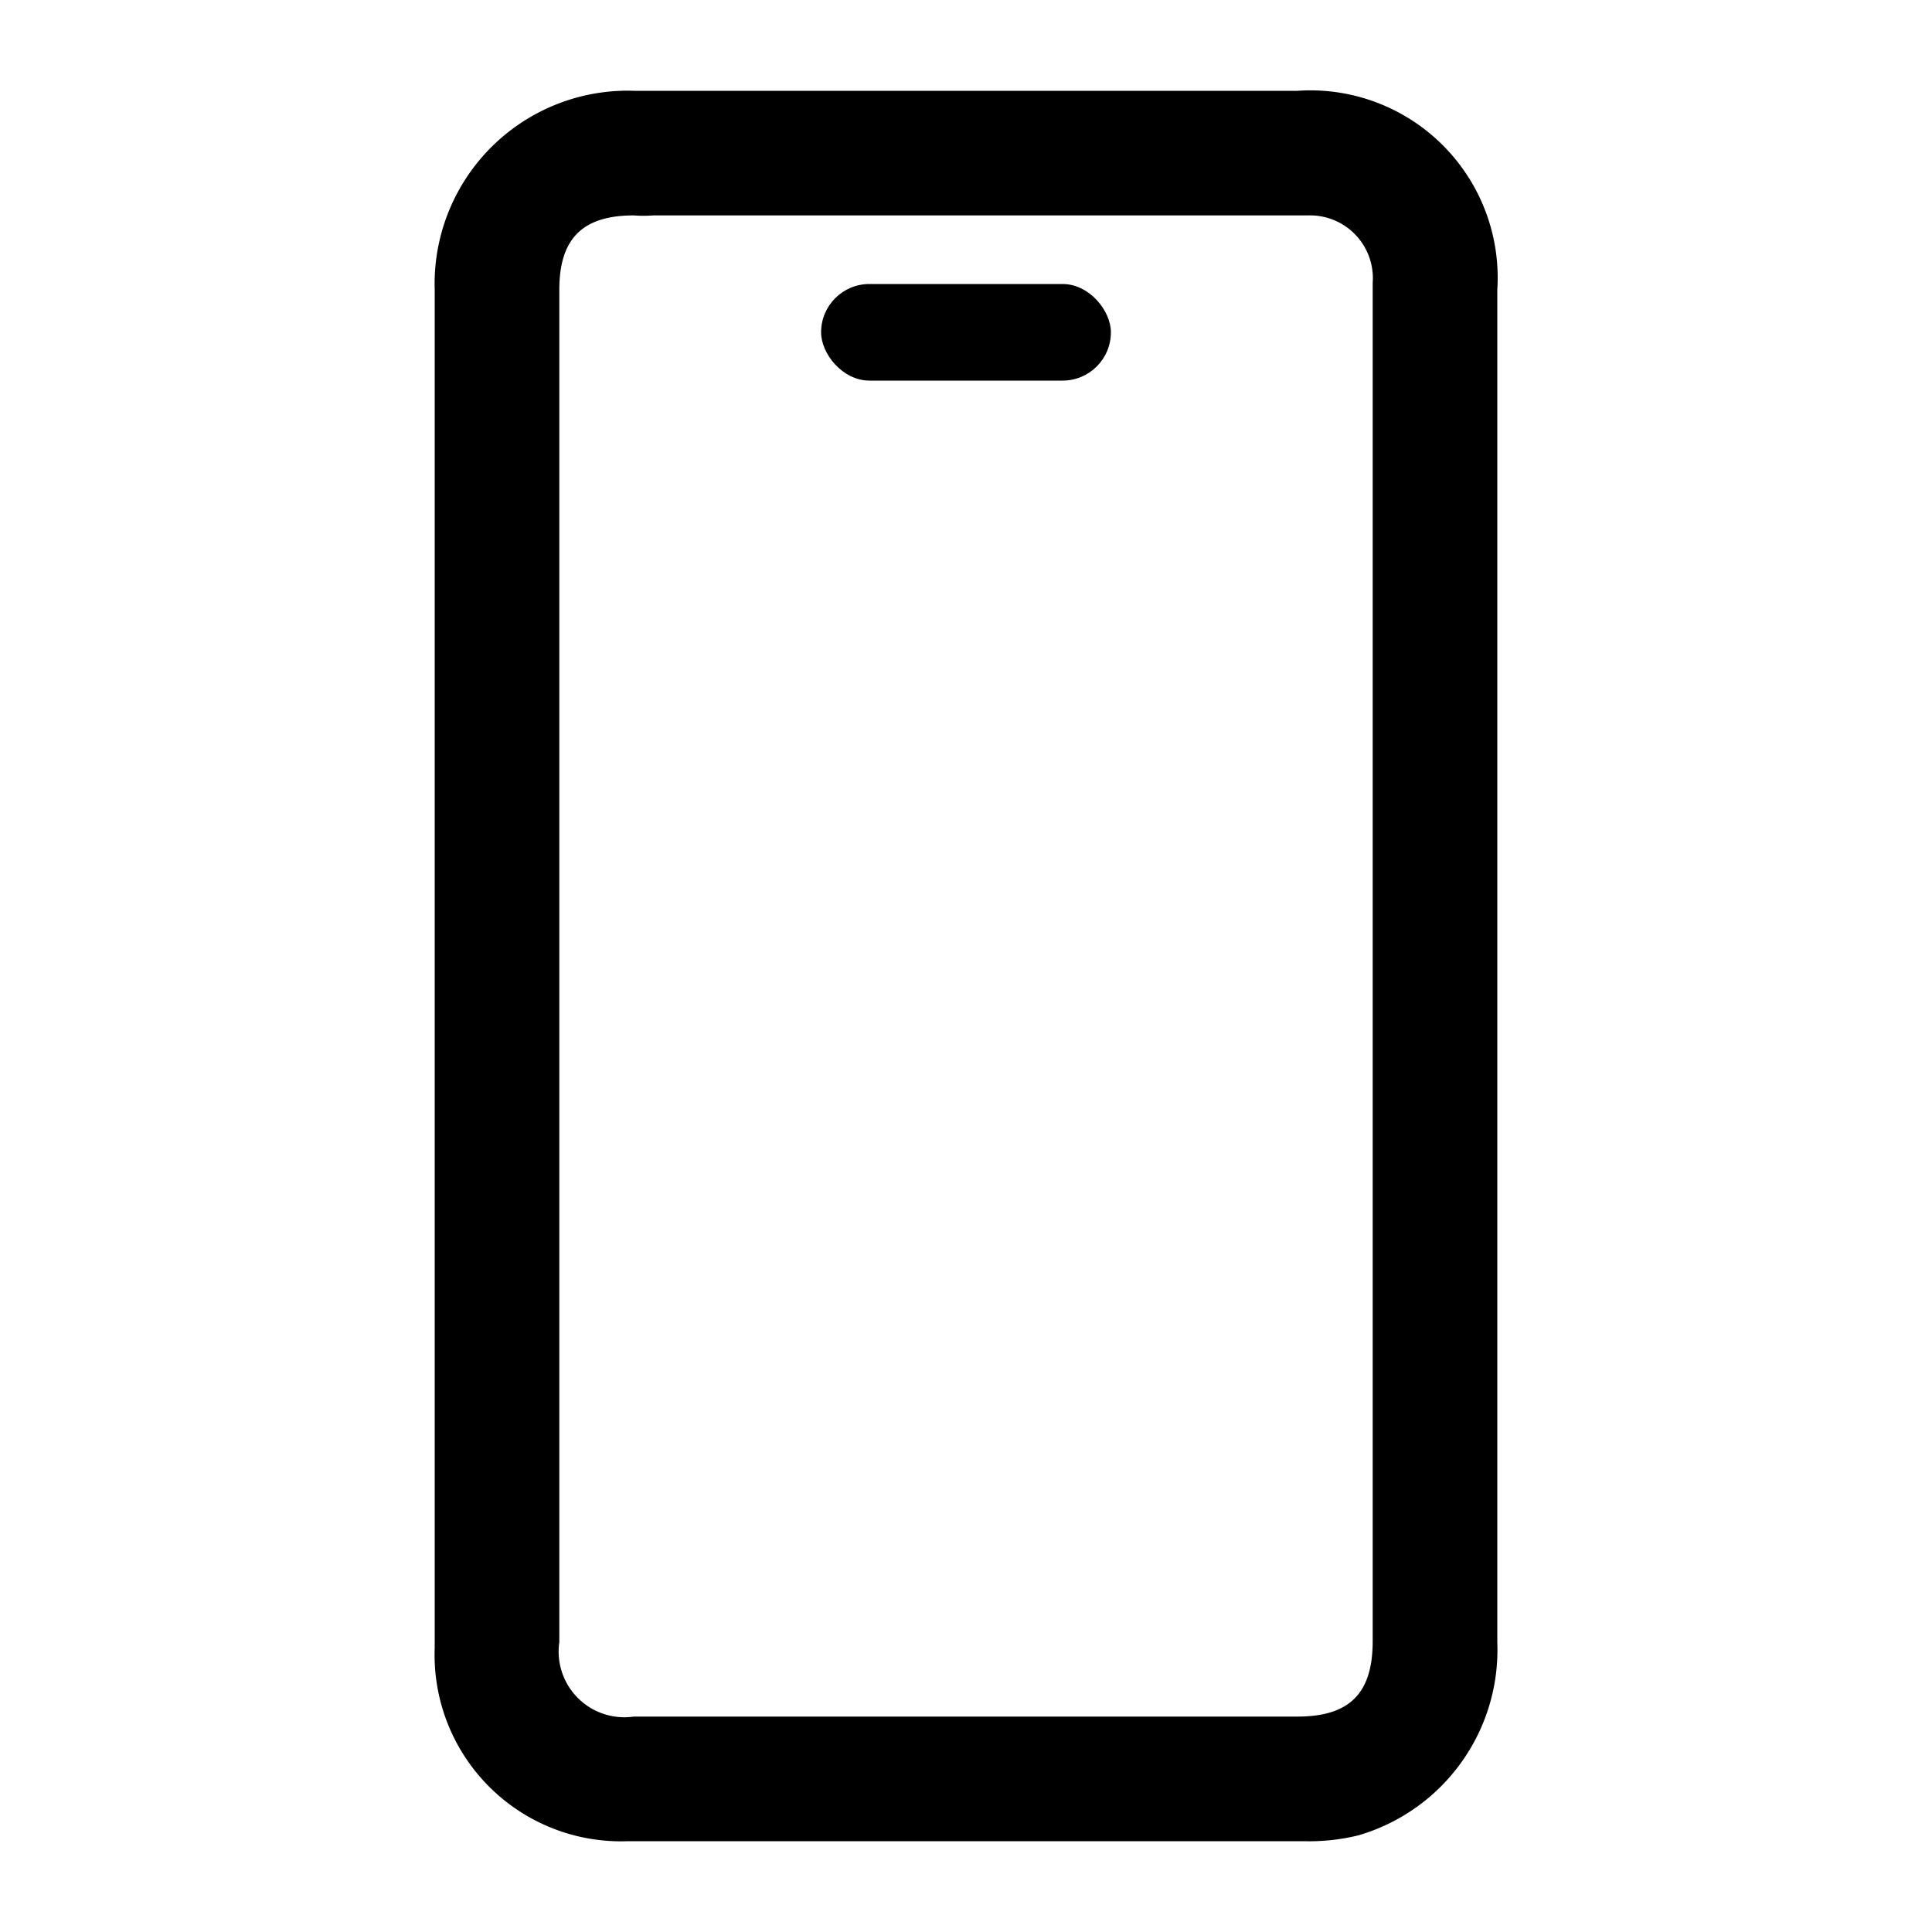 <svg id="Layer_1" data-name="Layer 1" xmlns="http://www.w3.org/2000/svg" viewBox="0 0 20 20"><path d="M4.5,10V3A2,2,0,0,1,6.57.94h6.86A1.94,1.94,0,0,1,15.5,3V17a2,2,0,0,1-1.44,2,2.14,2.14,0,0,1-.56.06h-7a1.93,1.93,0,0,1-2-2ZM6.76,2.23a1.33,1.33,0,0,1-.2,0c-.53,0-.77.24-.77.77V17a.68.68,0,0,0,.77.77h6.87c.54,0,.78-.24.78-.78V2.93a.65.65,0,0,0-.67-.7c-.16,0-.33,0-.49,0"/><rect x="8.5" y="2.94" width="3" height="1" rx="0.5"/></svg>